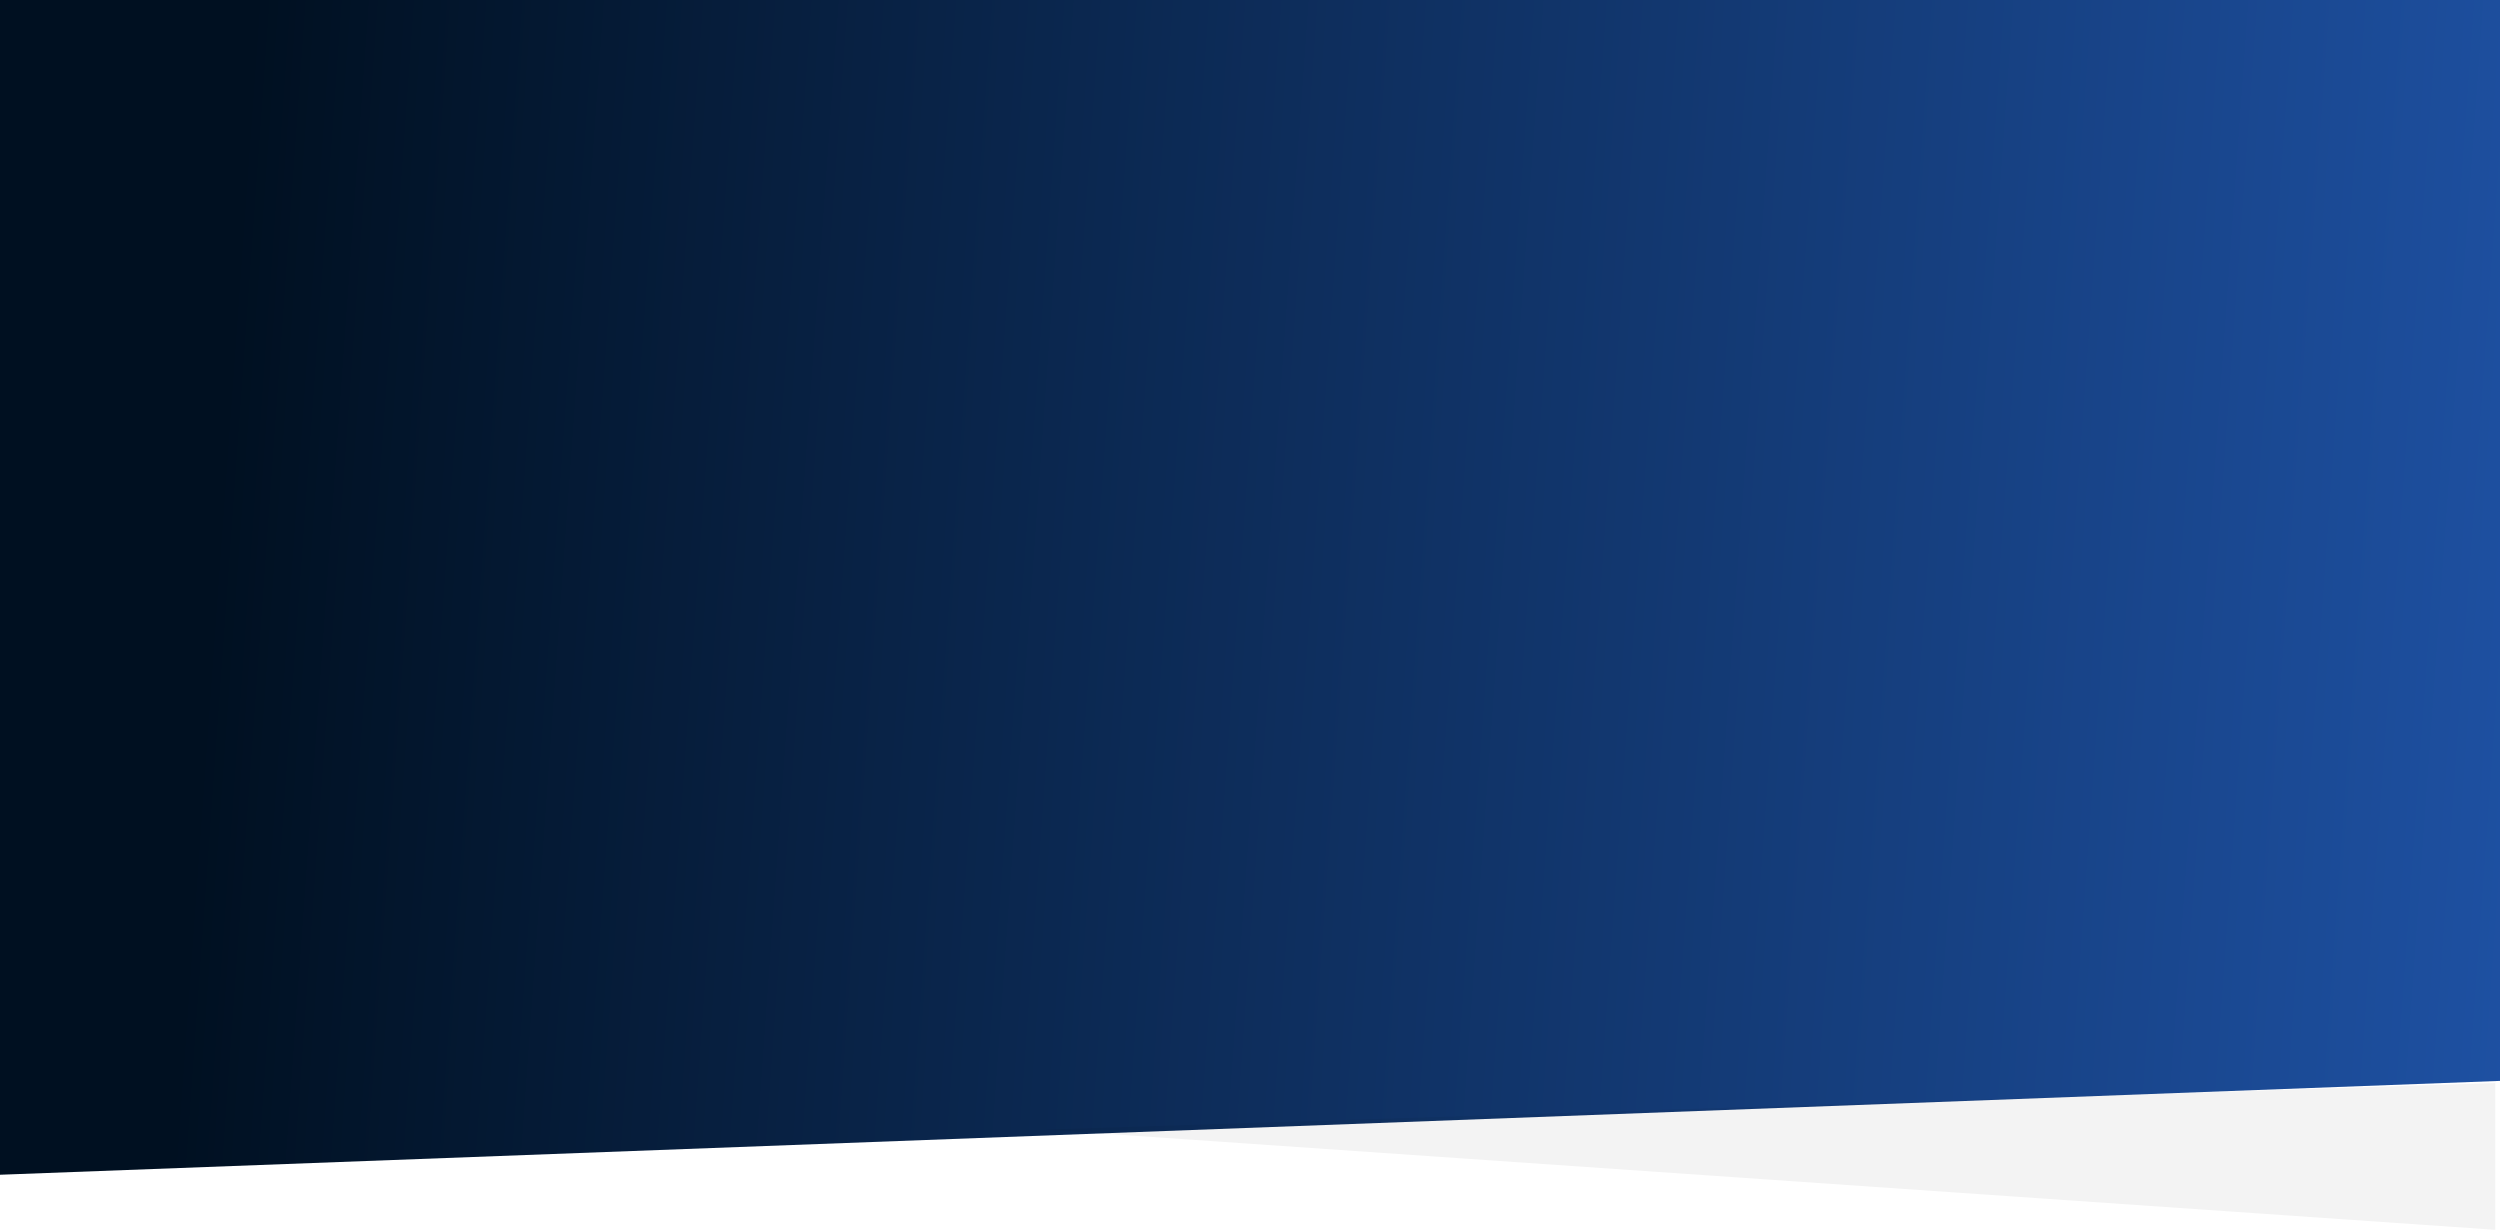 <svg xmlns="http://www.w3.org/2000/svg" xmlns:xlink="http://www.w3.org/1999/xlink" width="1442.75" height="709.719" viewBox="0 0 1442.75 709.719">
  <defs>
    <linearGradient id="linear-gradient" x1="0.084" y1="0.594" x2="1.015" y2="0.625" gradientUnits="objectBoundingBox">
      <stop offset="0" stop-color="#001021"/>
      <stop offset="1" stop-color="#1e51a3"/>
    </linearGradient>
  </defs>
  <g id="Group_1203" data-name="Group 1203" transform="translate(0 -131)">
    <path id="Path_488" data-name="Path 488" d="M1442.75,573.779,0,627.947V-50H1442.75Z" transform="translate(0 181)" fill="url(#linear-gradient)"/>
    <path id="Path_482" data-name="Path 482" d="M-1381,787.976l837.237,57.85s0-84.719,0-84.719Z" transform="translate(1983.763 -5.106)" fill="rgba(18,18,18,0.05)"/>
  </g>
</svg>
